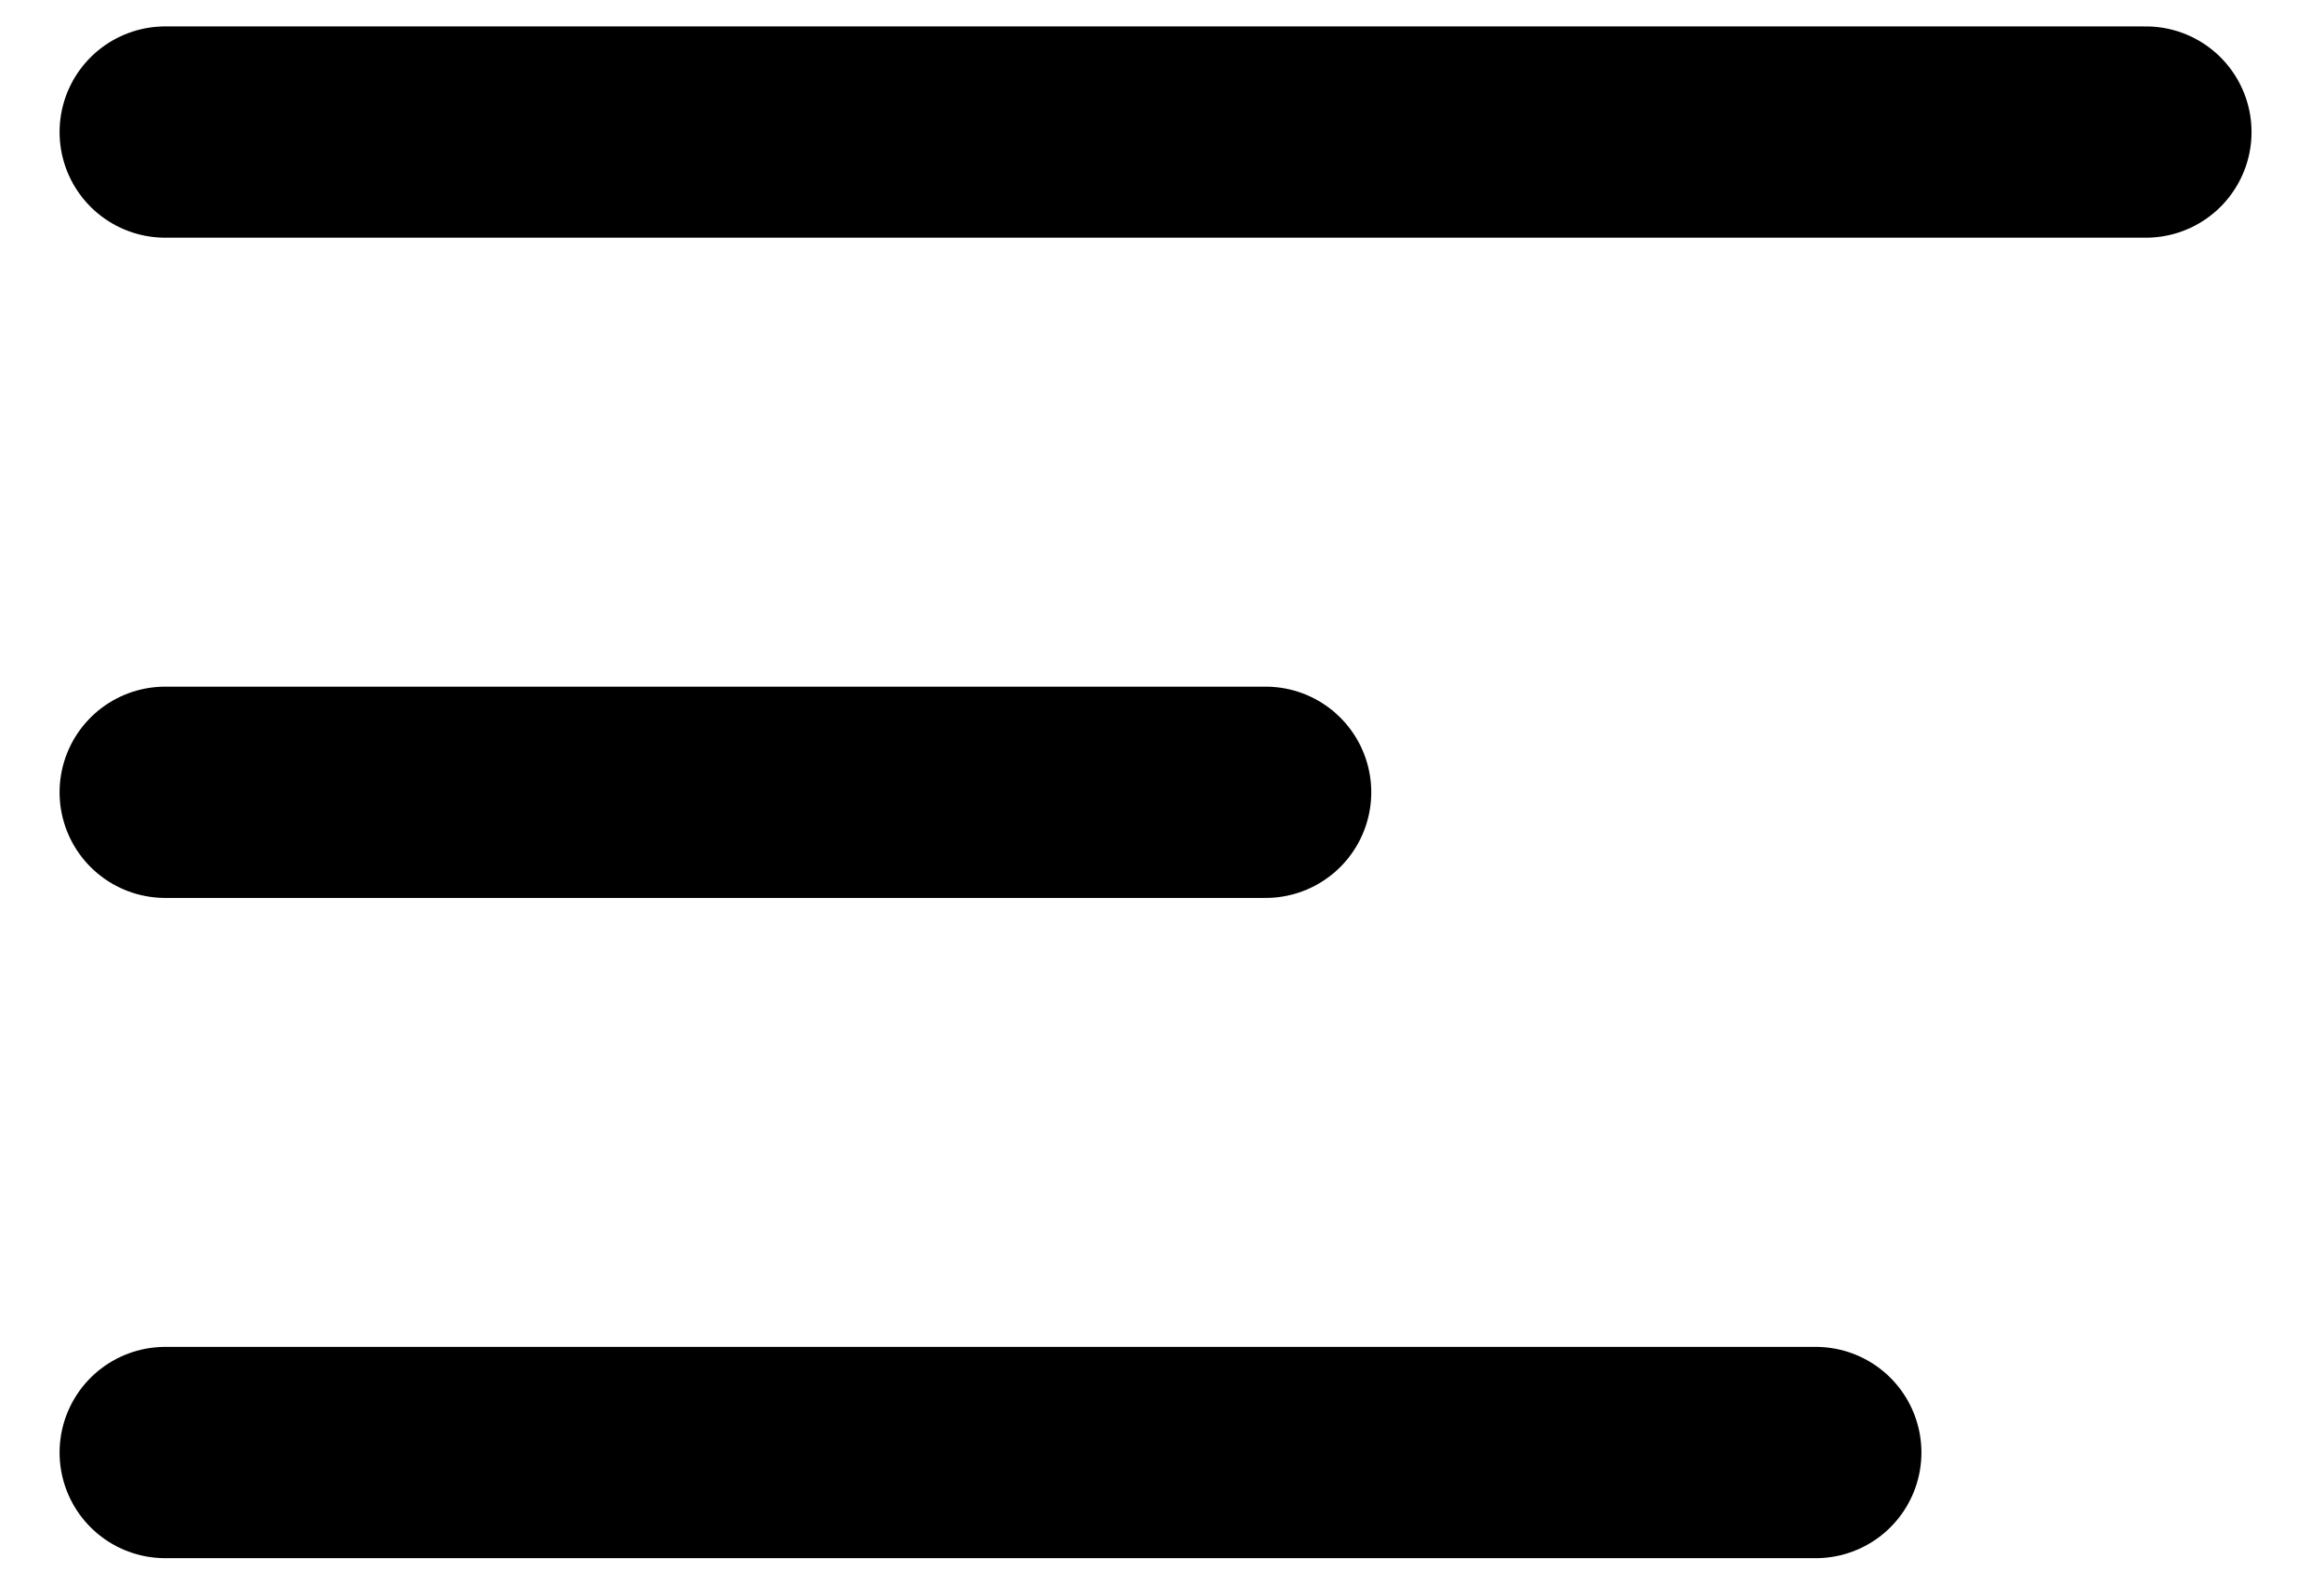 <svg width="22" height="15" viewBox="0 0 22 15" fill="none" xmlns="http://www.w3.org/2000/svg">
<path d="M1.564 1.25H20.314M1.564 7.5H11.981M1.564 13.75H17.189" stroke="black" stroke-width="2" stroke-linecap="round"/>
</svg>
